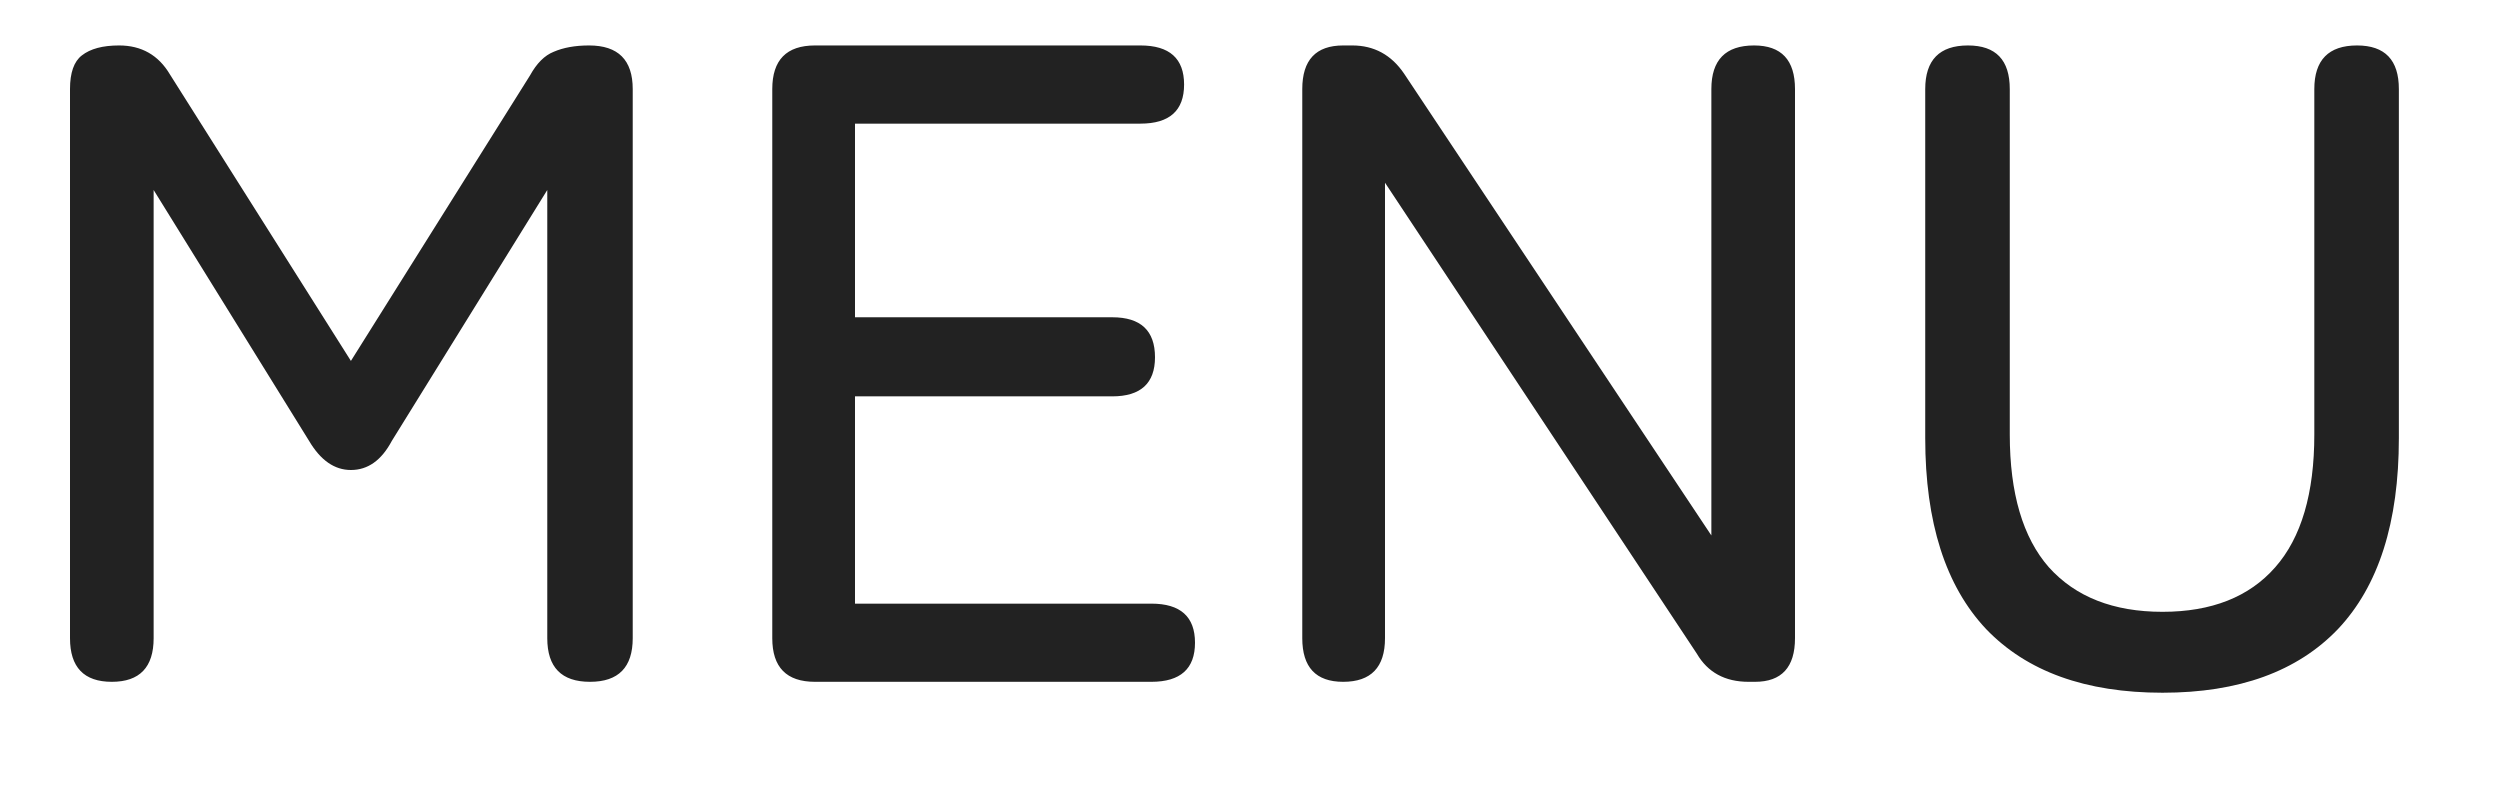 <svg width="22" height="7" viewBox="0 0 22 7" fill="none" xmlns="http://www.w3.org/2000/svg">
<path d="M0.984 6C0.739 6 0.616 5.872 0.616 5.616V0.784C0.616 0.64 0.651 0.541 0.72 0.488C0.795 0.429 0.904 0.4 1.048 0.4C1.245 0.4 1.395 0.485 1.496 0.656L3.088 3.176L4.664 0.664C4.723 0.557 4.792 0.488 4.872 0.456C4.957 0.419 5.061 0.4 5.184 0.4C5.44 0.4 5.568 0.528 5.568 0.784V5.616C5.568 5.872 5.443 6 5.192 6C4.941 6 4.816 5.872 4.816 5.616V1.672L3.448 3.88C3.357 4.051 3.237 4.136 3.088 4.136C2.944 4.136 2.821 4.051 2.72 3.88L1.352 1.672V5.616C1.352 5.872 1.229 6 0.984 6ZM7.172 6C6.921 6 6.796 5.872 6.796 5.616V0.784C6.796 0.528 6.921 0.4 7.172 0.4H10.036C10.292 0.4 10.42 0.515 10.42 0.744C10.42 0.973 10.292 1.088 10.036 1.088H7.524V2.792H9.788C10.038 2.792 10.164 2.909 10.164 3.144C10.164 3.373 10.038 3.488 9.788 3.488H7.524V5.312H10.132C10.388 5.312 10.516 5.427 10.516 5.656C10.516 5.885 10.388 6 10.132 6H7.172ZM11.82 6C11.58 6 11.46 5.872 11.46 5.616V0.784C11.46 0.528 11.58 0.4 11.82 0.4H11.9C12.092 0.4 12.244 0.483 12.356 0.648L15.06 4.712V0.784C15.06 0.528 15.185 0.4 15.436 0.4C15.676 0.4 15.796 0.528 15.796 0.784V5.616C15.796 5.872 15.678 6 15.444 6H15.388C15.18 6 15.028 5.917 14.932 5.752L12.188 1.608V5.616C12.188 5.872 12.065 6 11.82 6ZM19.03 6.096C18.353 6.096 17.836 5.909 17.478 5.536C17.121 5.157 16.942 4.597 16.942 3.856V0.784C16.942 0.528 17.068 0.4 17.318 0.4C17.564 0.4 17.686 0.528 17.686 0.784V3.824C17.686 4.341 17.801 4.731 18.03 4.992C18.265 5.253 18.598 5.384 19.03 5.384C19.462 5.384 19.793 5.253 20.022 4.992C20.252 4.731 20.366 4.341 20.366 3.824V0.784C20.366 0.528 20.492 0.4 20.742 0.4C20.988 0.4 21.11 0.528 21.11 0.784V3.856C21.11 4.597 20.932 5.157 20.574 5.536C20.217 5.909 19.702 6.096 19.03 6.096Z" fill="#222222"/>
</svg>
